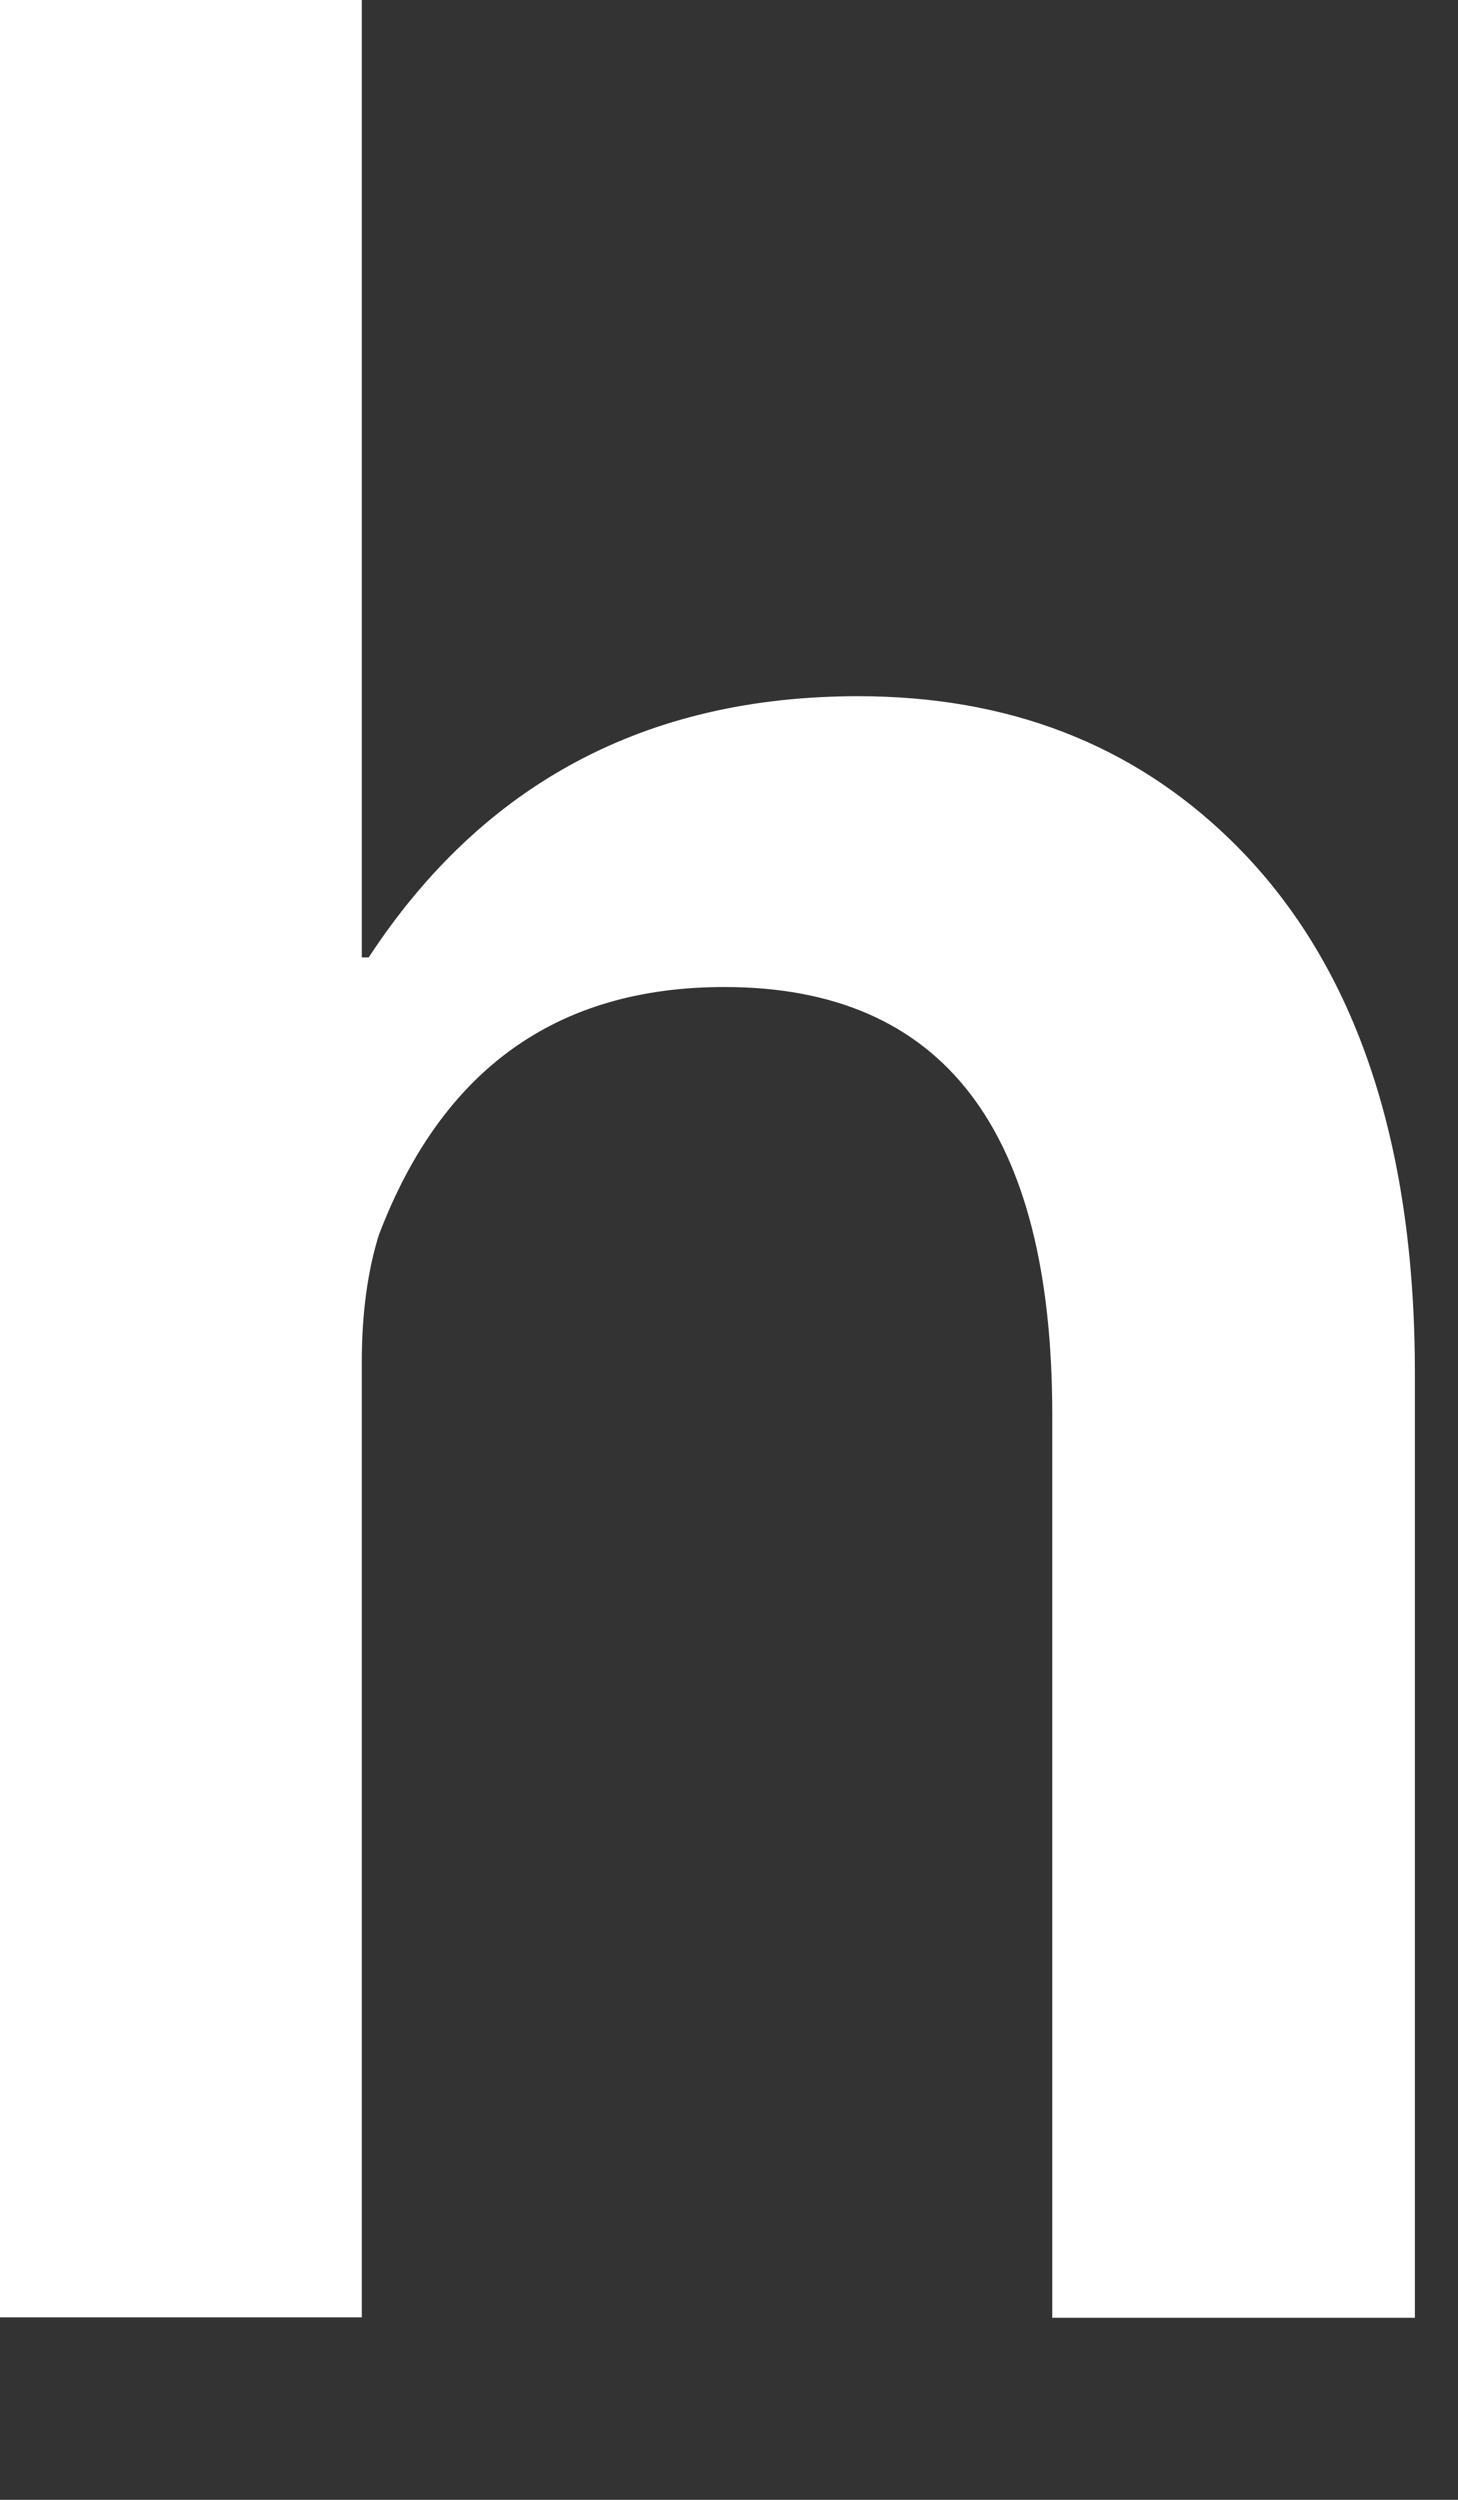 <?xml version="1.0" encoding="utf-8"?>
<svg xmlns="http://www.w3.org/2000/svg" fill="none" height="100%" overflow="visible" preserveAspectRatio="none" style="display: block;" viewBox="0 0 7 12" width="100%">
<rect x="0" y="0" width="7" height="12" fill="#333333" stroke="none"/>
<path d="M6.793 11.126H5.052V6.79C5.052 5.423 4.528 4.738 3.478 4.738C2.671 4.738 2.121 5.135 1.819 5.928C1.767 6.094 1.737 6.298 1.737 6.537V11.124H0V0H1.737V4.596H1.77C2.318 3.76 3.103 3.342 4.12 3.342C4.84 3.342 5.436 3.572 5.909 4.033C6.498 4.607 6.793 5.462 6.793 6.591V11.126V11.126Z" fill="white" id="h"/>
</svg>